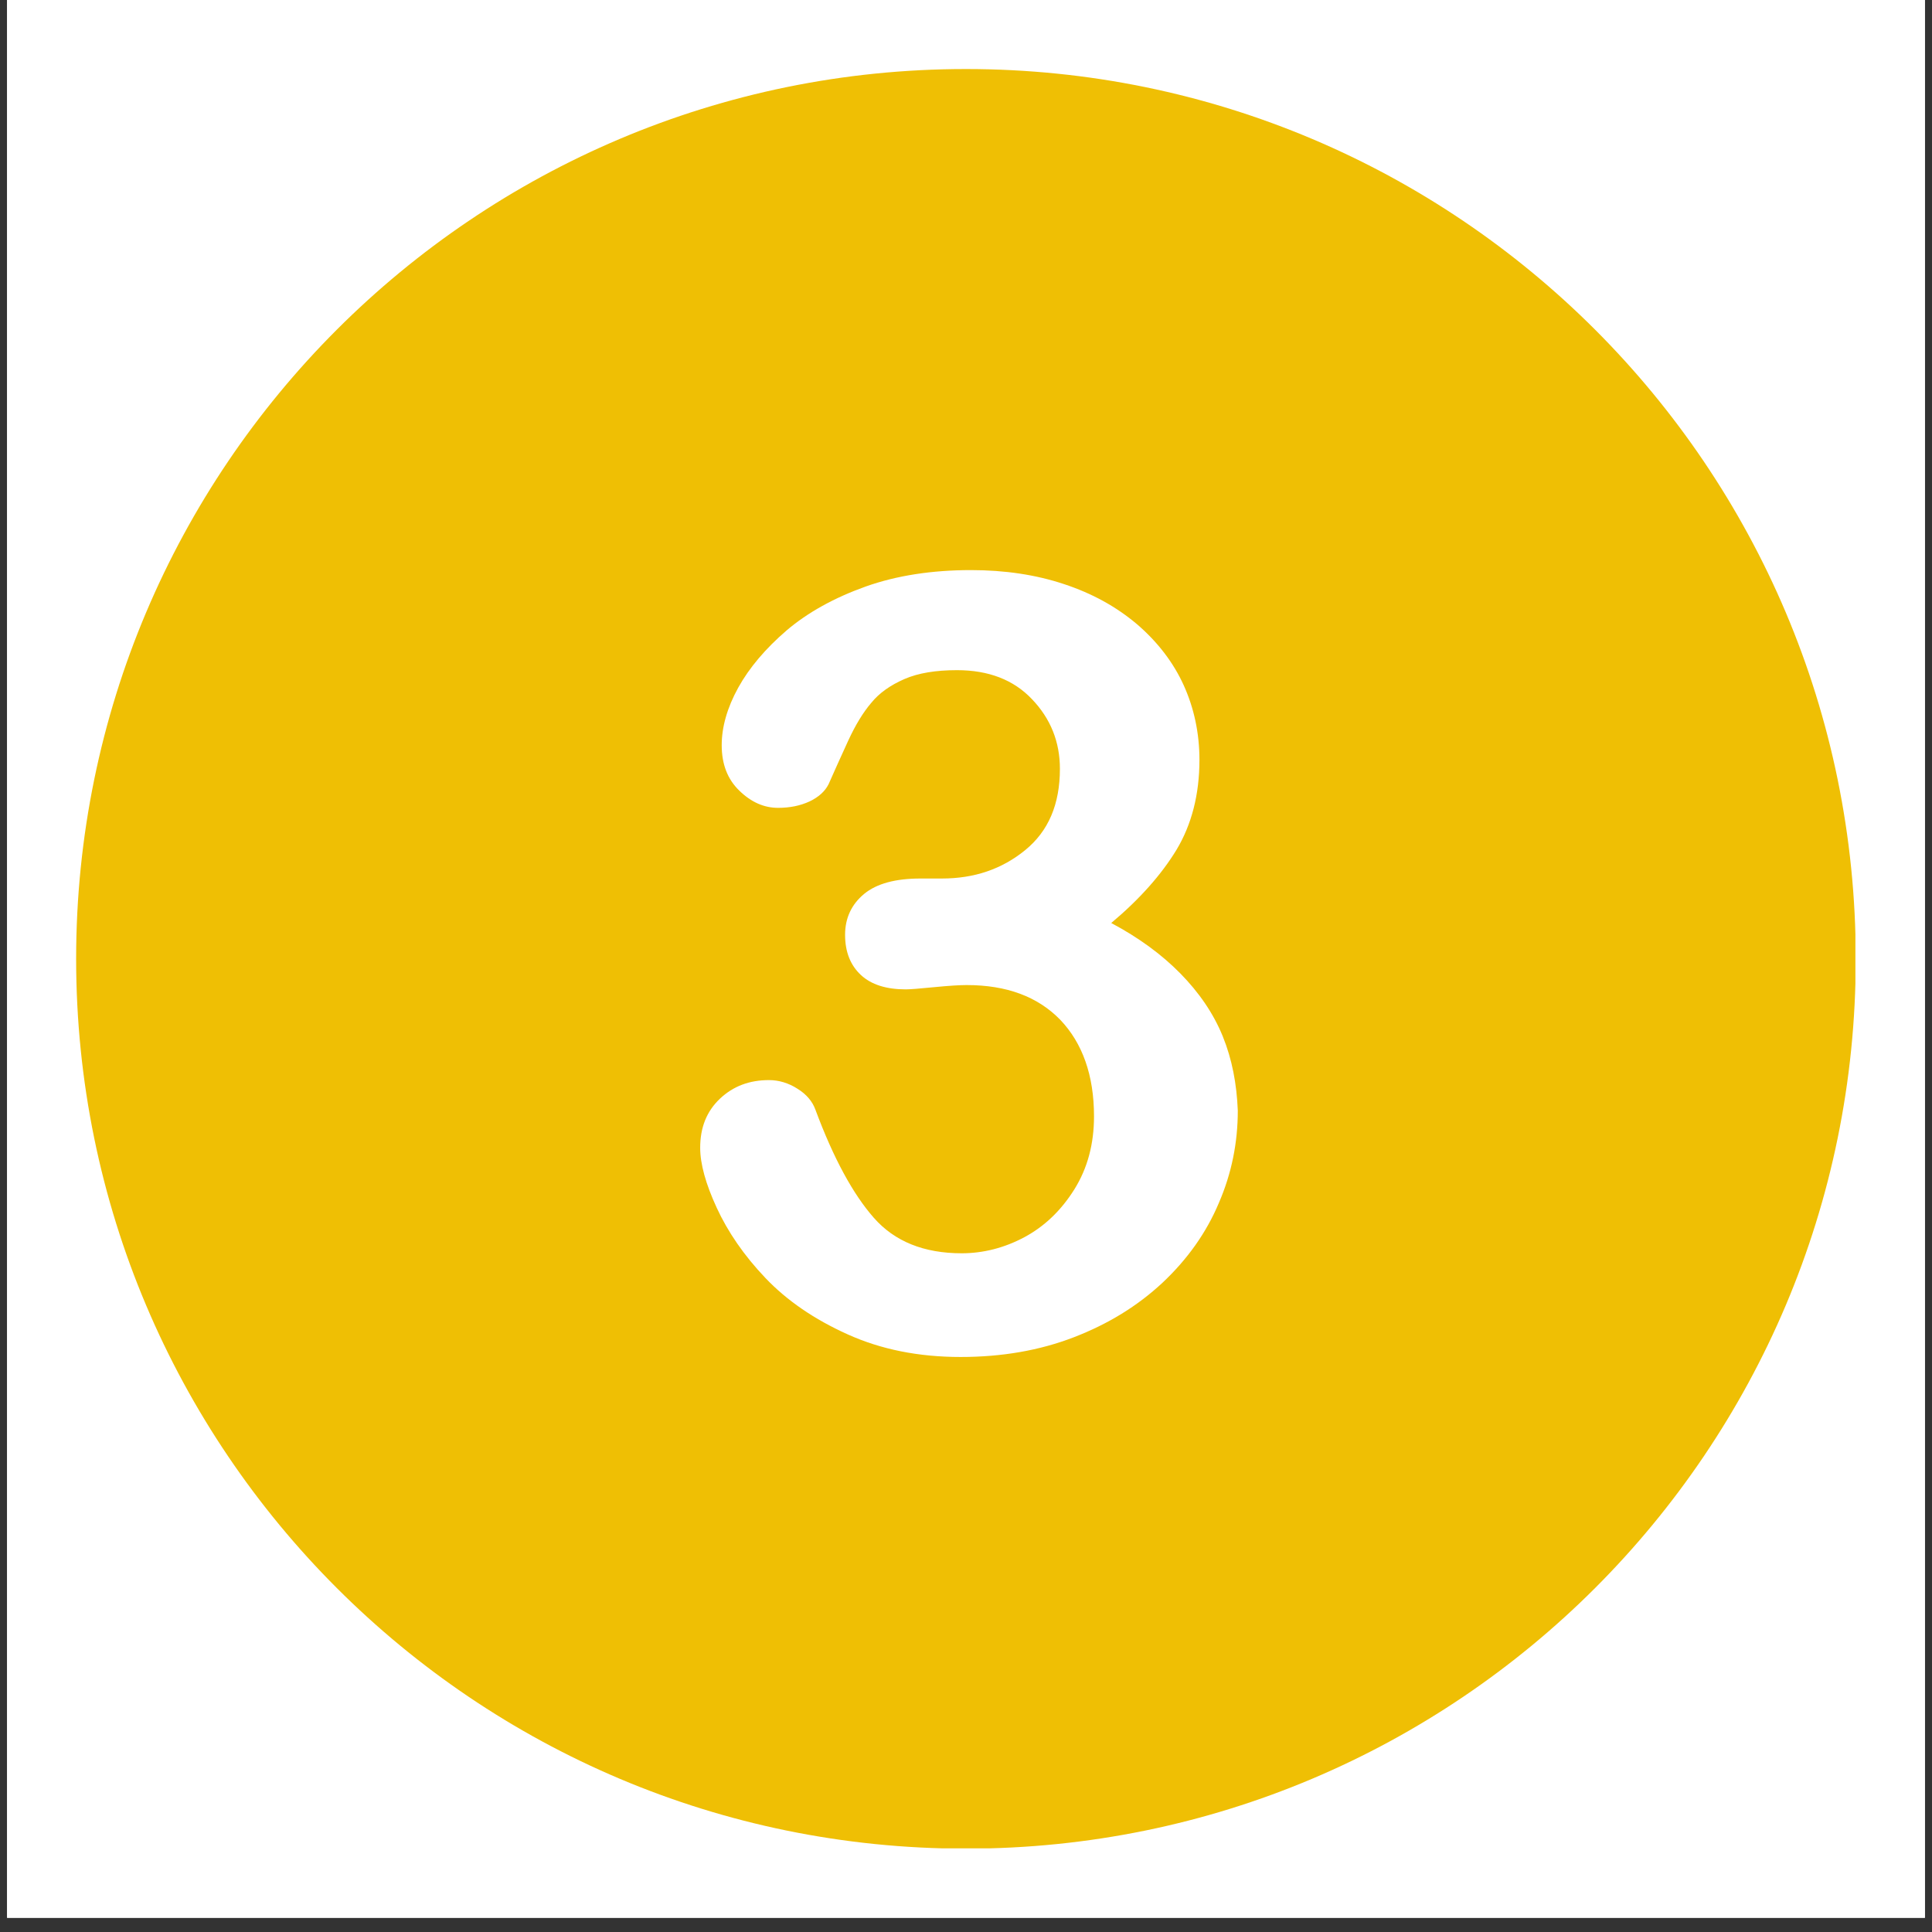 <svg xmlns="http://www.w3.org/2000/svg" xmlns:xlink="http://www.w3.org/1999/xlink" width="180" zoomAndPan="magnify" viewBox="0 0 135 135" height="180" preserveAspectRatio="xMidYMid meet" version="1.0"><rect x="0" y="0" width="135" height="135" fill="#333333" stroke="none"/><defs><clipPath id="26e3ec66ec"><path d="M 0.496 0 L 134.504 0 L 134.504 134.008 L 0.496 134.008 Z M 0.496 0 " clip-rule="nonzero"/></clipPath><clipPath id="a168a73ffc"><path d="M 5.32 4.824 L 129.648 4.824 L 129.648 129.152 L 5.32 129.152 Z M 5.32 4.824 " clip-rule="nonzero"/></clipPath></defs><g clip-path="url(#26e3ec66ec)"><path fill="#ffffff" d="M 0.496 0 L 134.504 0 L 134.504 134.008 L 0.496 134.008 Z M 0.496 0 " fill-opacity="1" fill-rule="nonzero"/><path fill="#ffffff" d="M 0.496 0 L 134.504 0 L 134.504 134.008 L 0.496 134.008 Z M 0.496 0 " fill-opacity="1" fill-rule="nonzero"/></g><g clip-path="url(#a168a73ffc)"><path fill="#efbf04ff" d="M 67.496 4.824 C 33.164 4.824 5.32 32.668 5.32 67 C 5.32 101.336 33.164 129.176 67.496 129.176 C 101.832 129.176 129.672 101.336 129.672 67 C 129.672 32.668 101.832 4.824 67.496 4.824 Z M 67.496 4.824 " fill-opacity="1" fill-rule="nonzero"/></g><path fill="#ffffff" d="M 85.441 72.414 C 84.789 70.809 83.785 69.355 82.484 68.027 C 81.18 66.699 79.578 65.523 77.648 64.496 C 79.625 62.84 81.156 61.113 82.207 59.383 C 83.262 57.629 83.812 55.523 83.812 53.094 C 83.812 51.238 83.438 49.484 82.711 47.879 C 81.984 46.277 80.879 44.848 79.453 43.621 C 77.996 42.391 76.32 41.465 74.34 40.812 C 72.383 40.16 70.203 39.836 67.848 39.836 C 65.141 39.836 62.66 40.211 60.48 40.988 C 58.301 41.766 56.445 42.793 54.969 44.047 C 53.488 45.324 52.359 46.652 51.582 48.055 C 50.809 49.457 50.43 50.812 50.43 52.066 C 50.43 53.395 50.832 54.445 51.66 55.246 C 52.484 56.051 53.387 56.449 54.367 56.449 C 55.191 56.449 55.918 56.301 56.57 56 C 57.199 55.699 57.648 55.297 57.898 54.797 C 58.324 53.844 58.777 52.816 59.277 51.738 C 59.777 50.66 60.305 49.785 60.883 49.109 C 61.434 48.43 62.211 47.879 63.188 47.453 C 64.164 47.027 65.391 46.828 66.871 46.828 C 69.078 46.828 70.832 47.504 72.109 48.855 C 73.41 50.211 74.062 51.84 74.062 53.719 C 74.062 56.199 73.262 58.078 71.633 59.406 C 70.004 60.734 68.074 61.387 65.816 61.387 L 64.316 61.387 C 62.586 61.387 61.258 61.738 60.379 62.465 C 59.504 63.191 59.051 64.145 59.051 65.32 C 59.051 66.523 59.43 67.453 60.156 68.129 C 60.883 68.805 61.934 69.133 63.289 69.133 C 63.59 69.133 64.238 69.082 65.266 68.98 C 66.293 68.879 67.047 68.832 67.547 68.832 C 70.328 68.832 72.508 69.633 74.09 71.262 C 75.641 72.891 76.445 75.145 76.445 78.004 C 76.445 79.934 75.992 81.637 75.066 83.117 C 74.137 84.594 72.984 85.695 71.582 86.449 C 70.18 87.199 68.699 87.574 67.195 87.574 C 64.566 87.574 62.512 86.75 61.059 85.094 C 59.602 83.441 58.227 80.91 56.973 77.527 C 56.77 76.977 56.371 76.473 55.719 76.074 C 55.094 75.672 54.414 75.473 53.738 75.473 C 52.359 75.473 51.234 75.898 50.305 76.773 C 49.379 77.652 48.926 78.781 48.926 80.207 C 48.926 81.312 49.305 82.715 50.082 84.395 C 50.855 86.074 51.984 87.727 53.488 89.305 C 54.992 90.883 56.898 92.188 59.227 93.238 C 61.559 94.293 64.188 94.82 67.121 94.82 C 70.004 94.82 72.637 94.367 75.039 93.441 C 77.445 92.512 79.477 91.262 81.23 89.633 C 82.961 88.004 84.289 86.148 85.164 84.066 C 86.066 81.988 86.492 79.832 86.492 77.602 C 86.418 75.746 86.094 74.02 85.441 72.414 " fill-opacity="1" fill-rule="nonzero"/></svg>